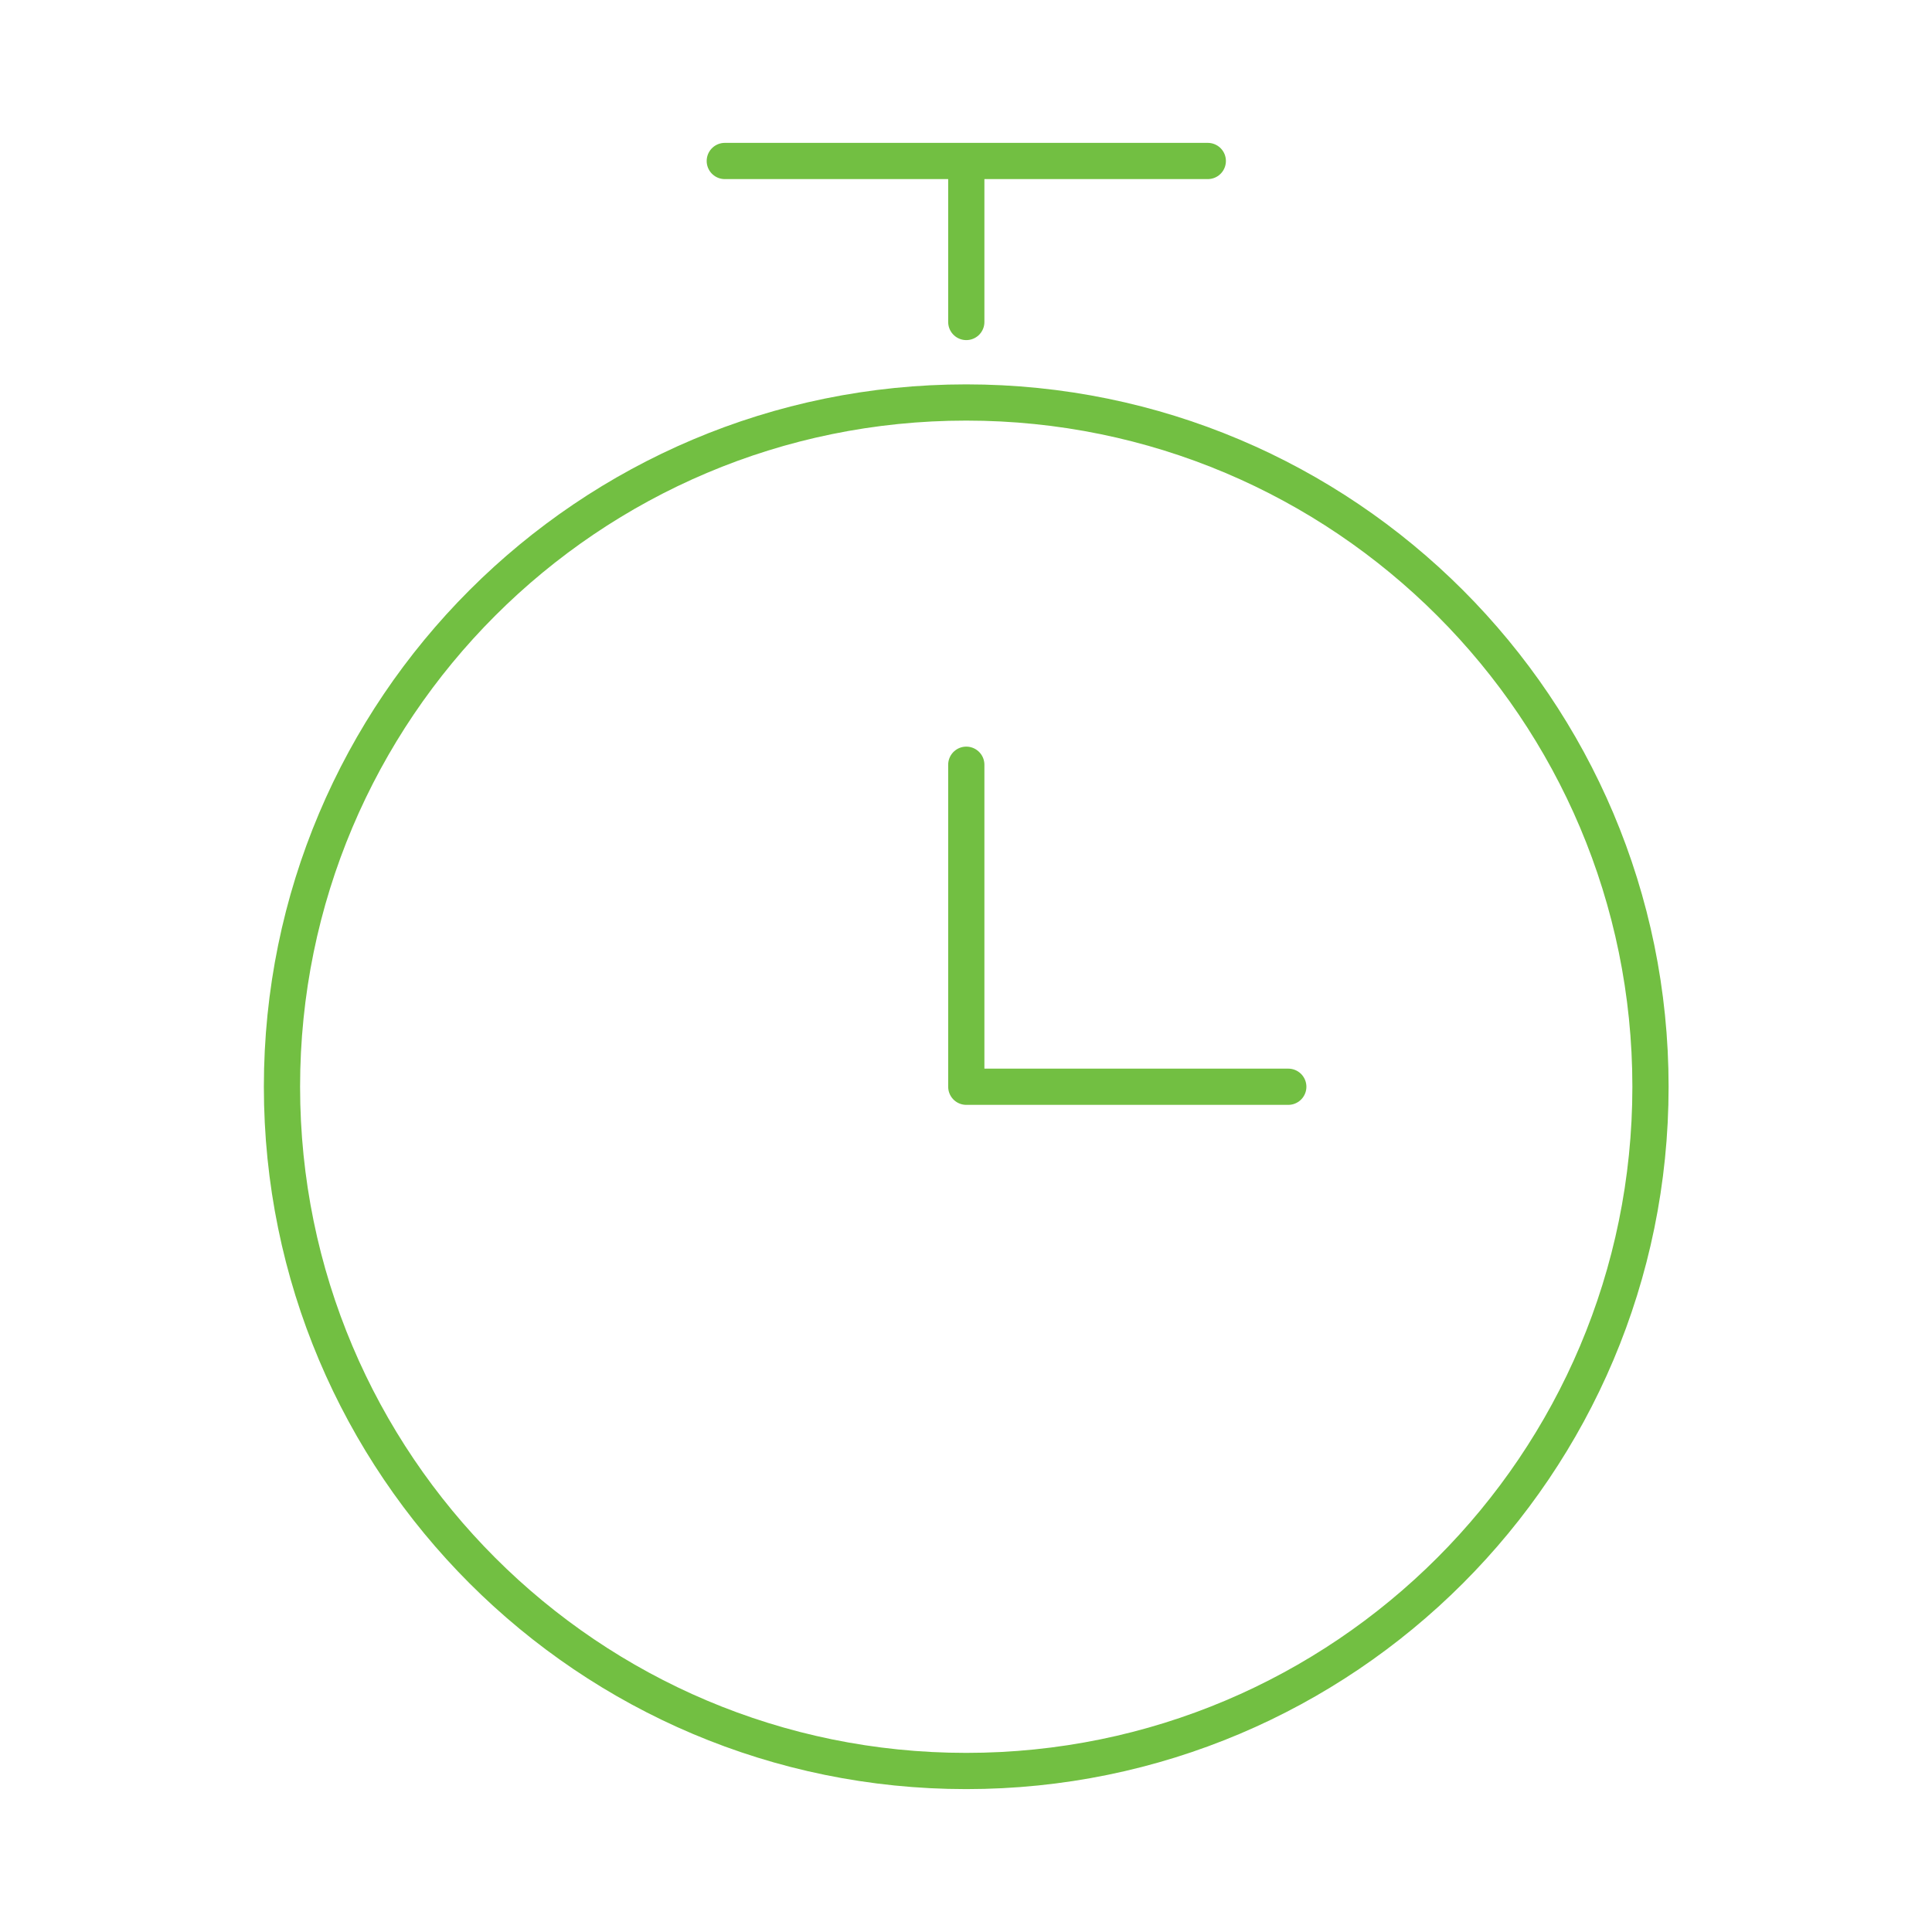 <svg width="80" height="80" viewBox="0 0 80 80" fill="none" xmlns="http://www.w3.org/2000/svg"><path d="M40.01 73.333c15.647 0 28.333-12.686 28.333-28.334S55.657 16.666 40.008 16.666 11.676 29.351 11.676 44.999c0 15.648 12.685 28.334 28.333 28.334Z" stroke="#72BF42" stroke-width="1.5" stroke-linejoin="round"/><path d="M30.012 6.666h20m-10 25v13.333M53.345 45H40.012m0-38.334v6.667" stroke="#72BF42" stroke-width="1.5" stroke-linecap="round" stroke-linejoin="round"/></svg>